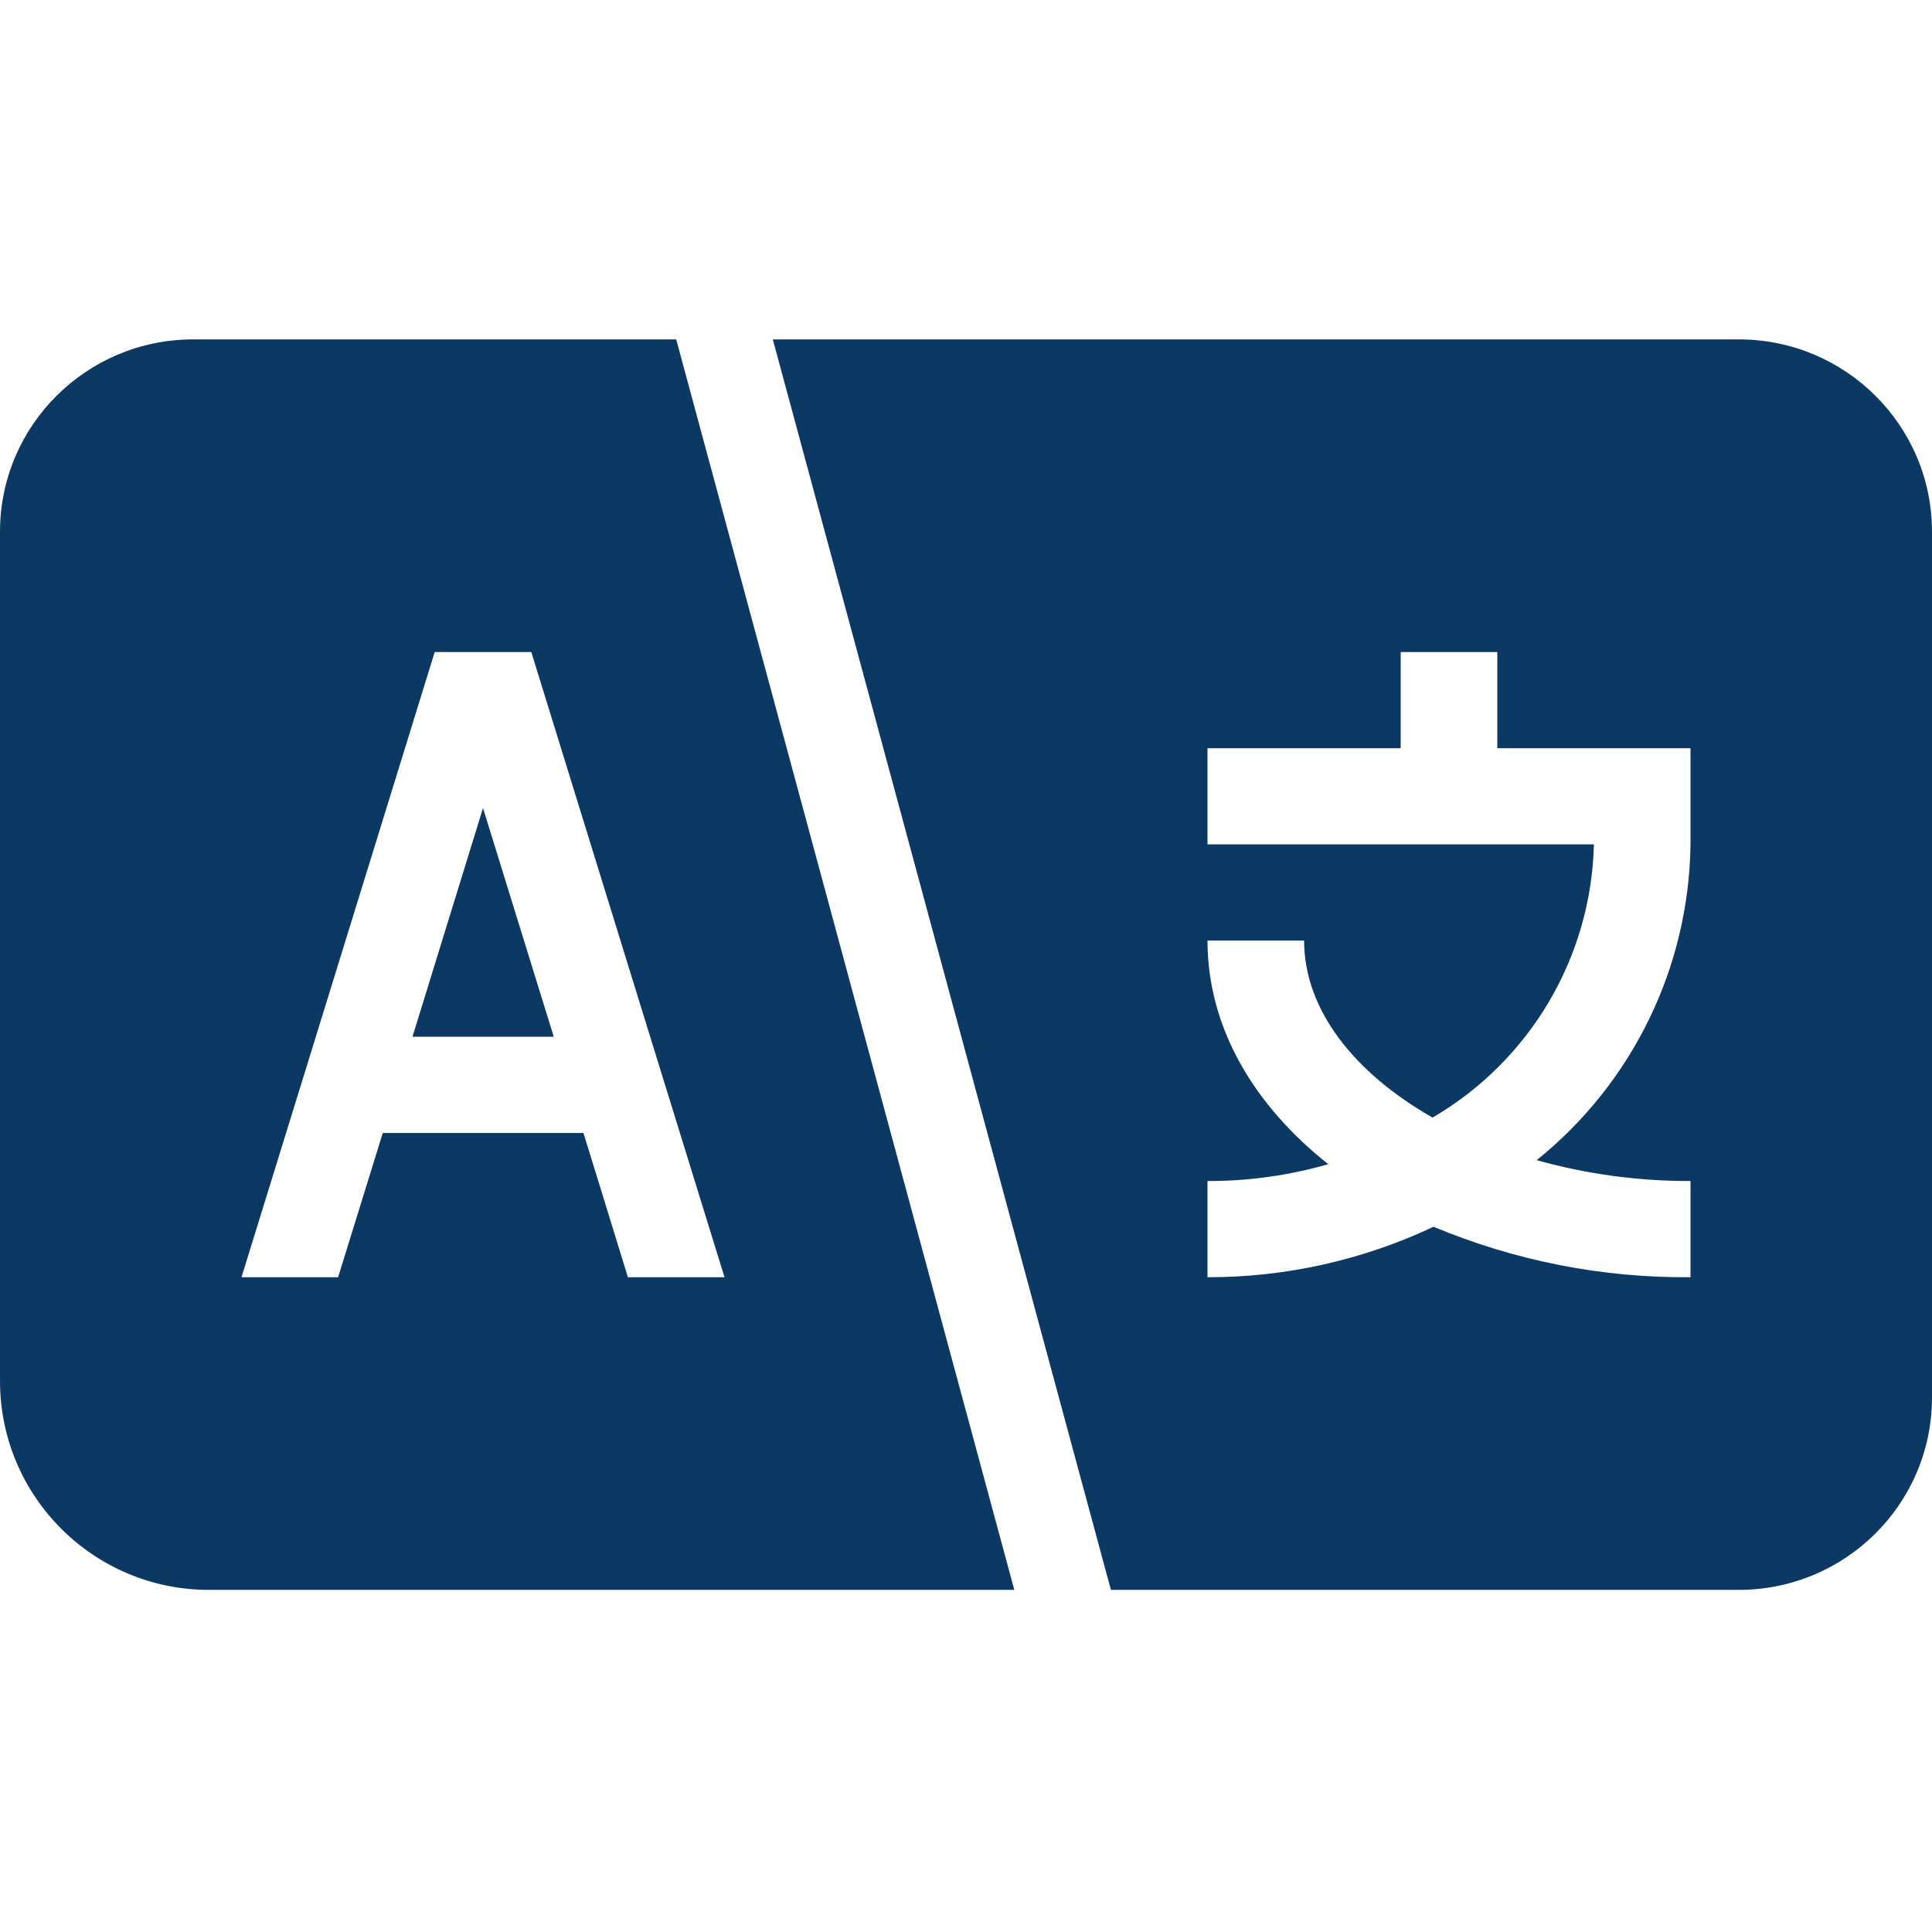 <svg width="24" height="24" viewBox="0 0 24 24" fill="none" xmlns="http://www.w3.org/2000/svg">
<path fill-rule="evenodd" clip-rule="evenodd" d="M2.4 4.216H8.4L12.6 19.75H7.2H2.595C1.162 19.75 0 18.588 0 17.155V6.606C0 5.286 1.075 4.216 2.4 4.216ZM4.755 14.074H7.248L7.8 15.866H9L6.6 8.1H5.4L3 15.866H4.2L4.755 14.074ZM5.124 12.879H6.879L6 10.038L5.124 12.879ZM9.6 4.216H21.6C22.925 4.216 24 5.286 24 6.606V17.36C24 18.68 22.925 19.75 21.6 19.75H13.8L9.6 4.216ZM18.6 8.1H17.4V9.295H15V10.489H19.8C19.767 11.89 19.009 13.174 17.796 13.883C16.824 13.33 16.2 12.545 16.2 11.684H15C15 12.763 15.573 13.727 16.5 14.462C16.012 14.602 15.507 14.673 15 14.671V15.866C15.971 15.868 16.93 15.653 17.808 15.239C18.818 15.662 19.904 15.876 21 15.866V14.671C20.354 14.673 19.711 14.586 19.089 14.412C20.281 13.453 20.981 12.015 21 10.489V9.295H18.6V8.1Z" fill="#0C3964"/>
</svg>
